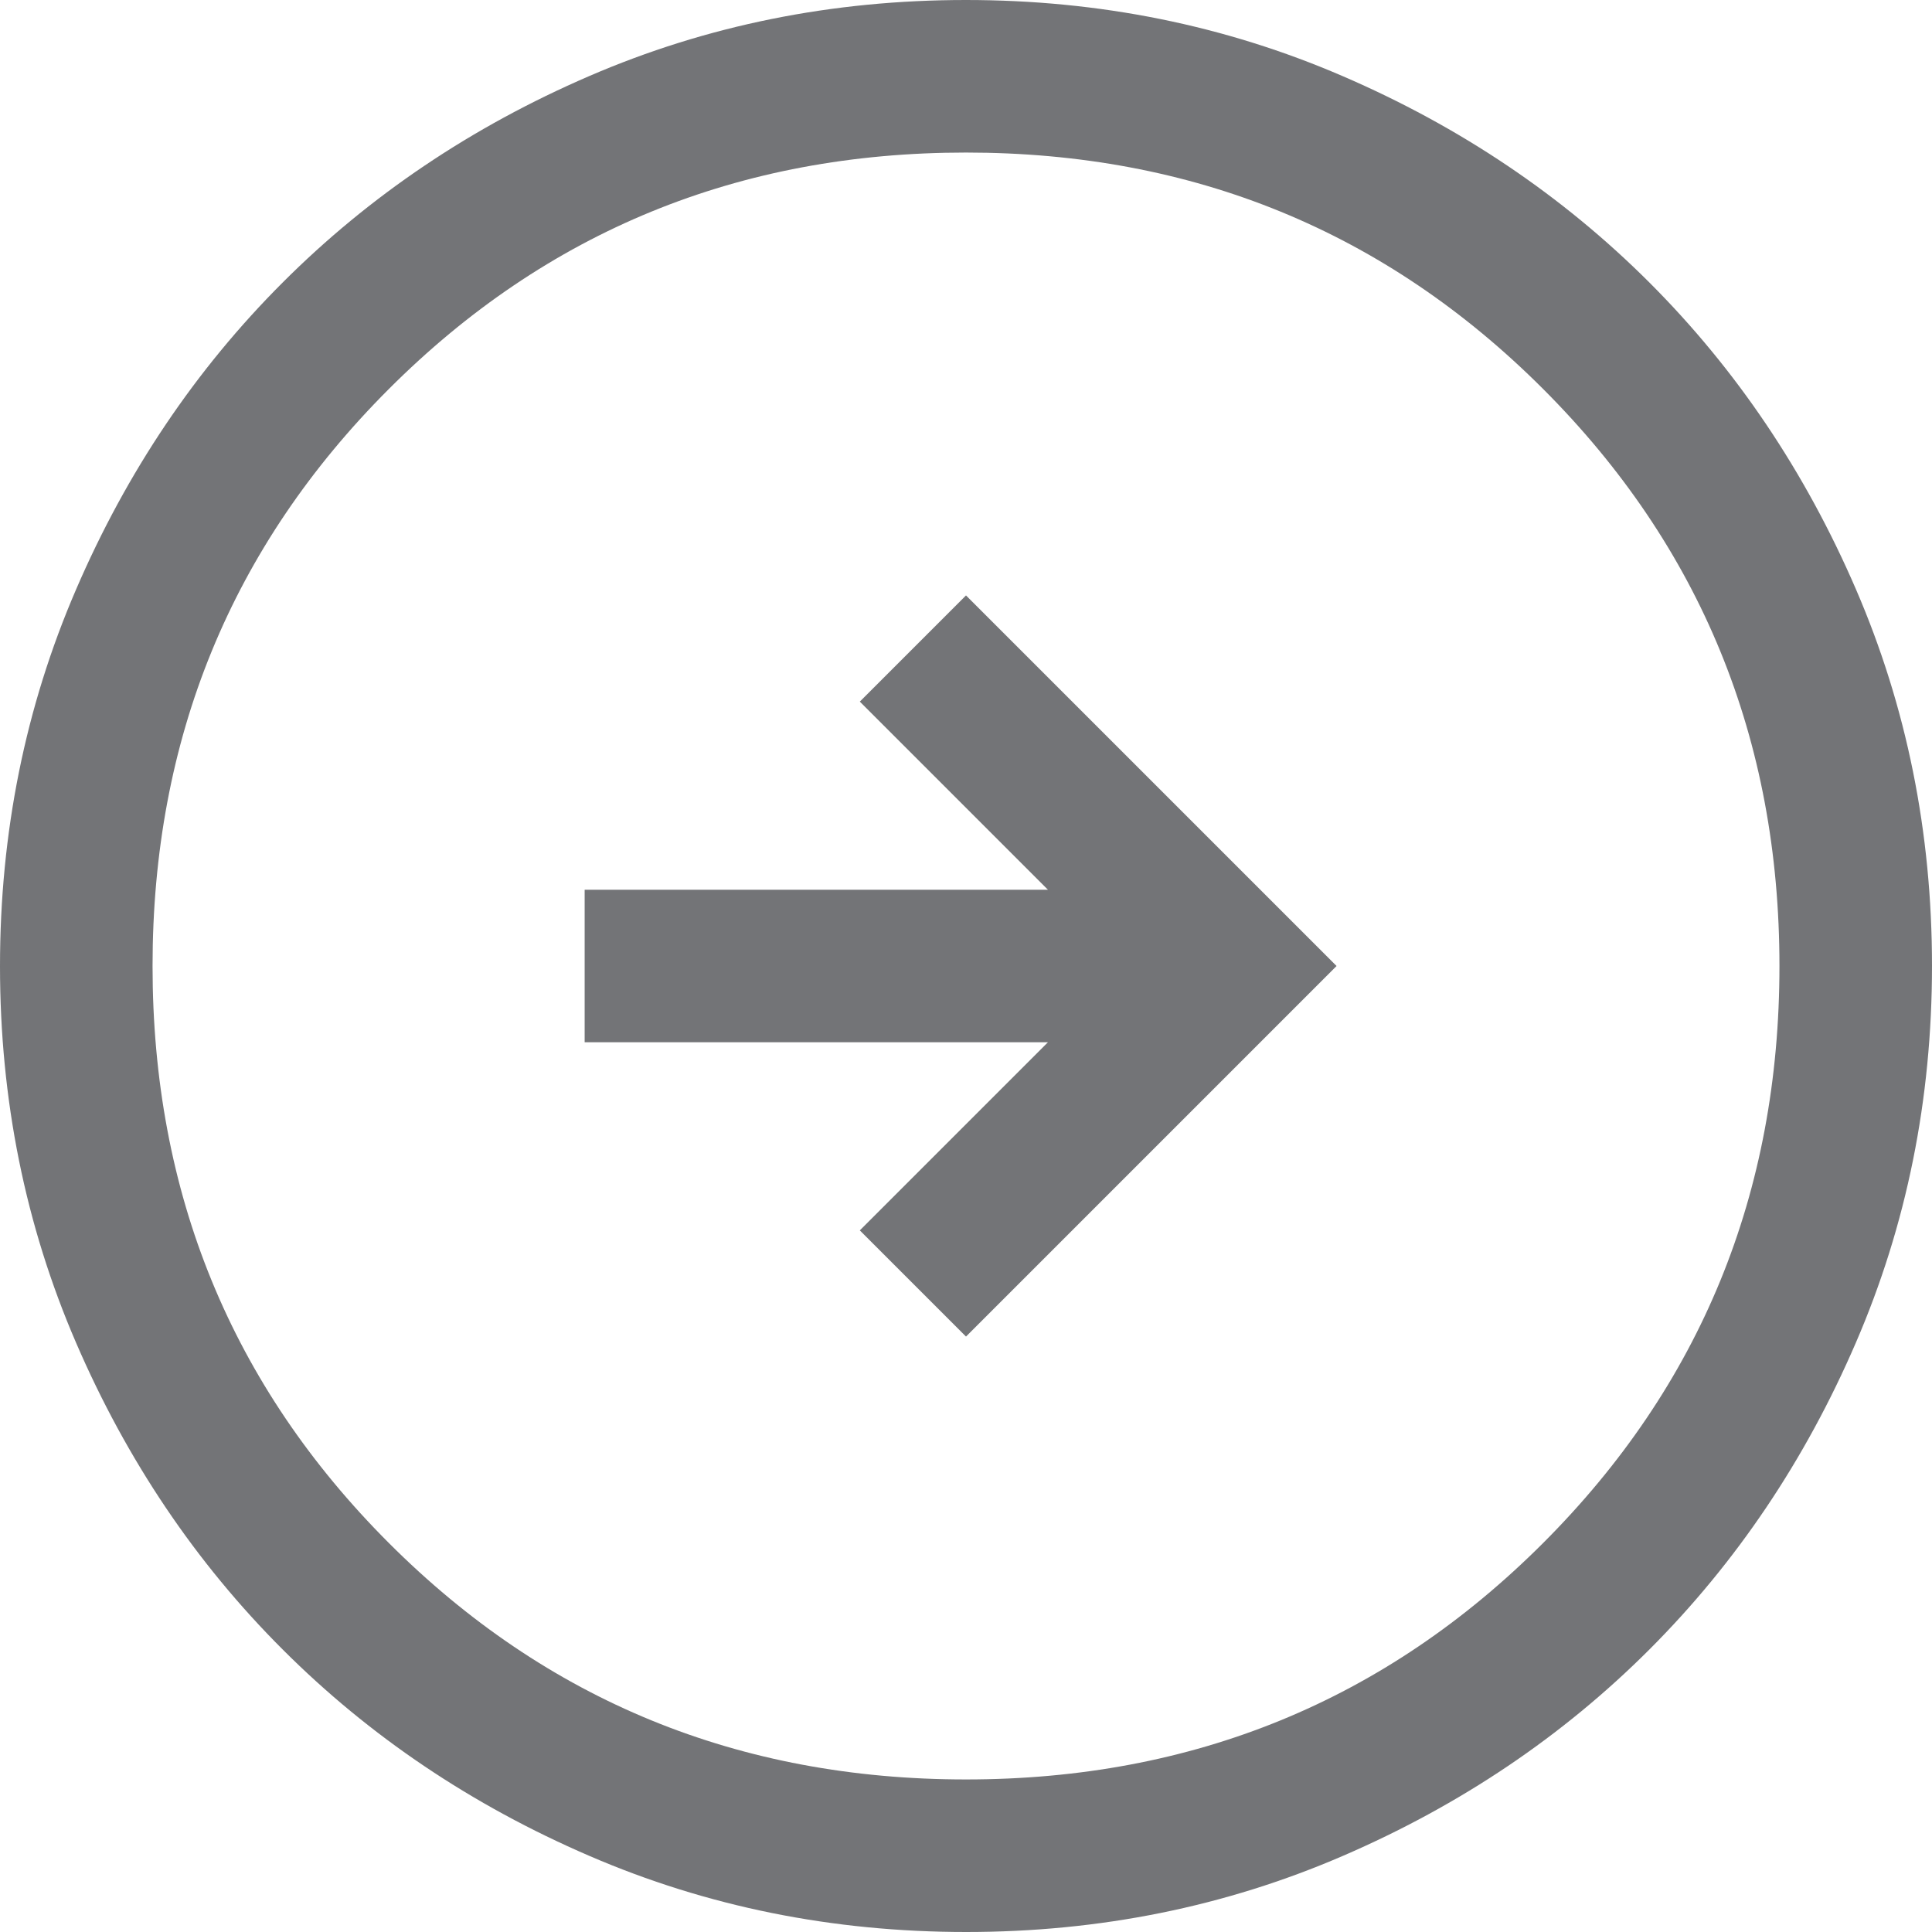 <?xml version="1.0" encoding="UTF-8"?> <svg xmlns="http://www.w3.org/2000/svg" width="26" height="26" viewBox="0 0 26 26" fill="none"><path d="M13 17.987L17.987 13L13 8.013L11.571 9.442L14.103 11.974H7.868V14.026H14.103L11.571 16.558L13 17.987ZM13.002 26C11.204 26 9.514 25.659 7.932 24.976C6.35 24.294 4.974 23.368 3.804 22.198C2.633 21.028 1.707 19.653 1.024 18.071C0.341 16.49 0 14.8 0 13.002C0 11.204 0.341 9.514 1.024 7.932C1.706 6.35 2.632 4.974 3.802 3.804C4.972 2.633 6.347 1.707 7.929 1.024C9.51 0.341 11.2 0 12.998 0C14.796 0 16.486 0.341 18.068 1.024C19.65 1.706 21.026 2.632 22.197 3.802C23.367 4.972 24.293 6.347 24.976 7.929C25.659 9.51 26 11.2 26 12.998C26 14.796 25.659 16.486 24.976 18.068C24.294 19.65 23.368 21.026 22.198 22.197C21.028 23.367 19.653 24.293 18.071 24.976C16.49 25.659 14.8 26 13.002 26ZM13 23.947C16.056 23.947 18.645 22.887 20.766 20.766C22.887 18.645 23.947 16.056 23.947 13C23.947 9.944 22.887 7.355 20.766 5.234C18.645 3.113 16.056 2.053 13 2.053C9.944 2.053 7.355 3.113 5.234 5.234C3.113 7.355 2.053 9.944 2.053 13C2.053 16.056 3.113 18.645 5.234 20.766C7.355 22.887 9.944 23.947 13 23.947Z" fill="#737477"></path></svg> 